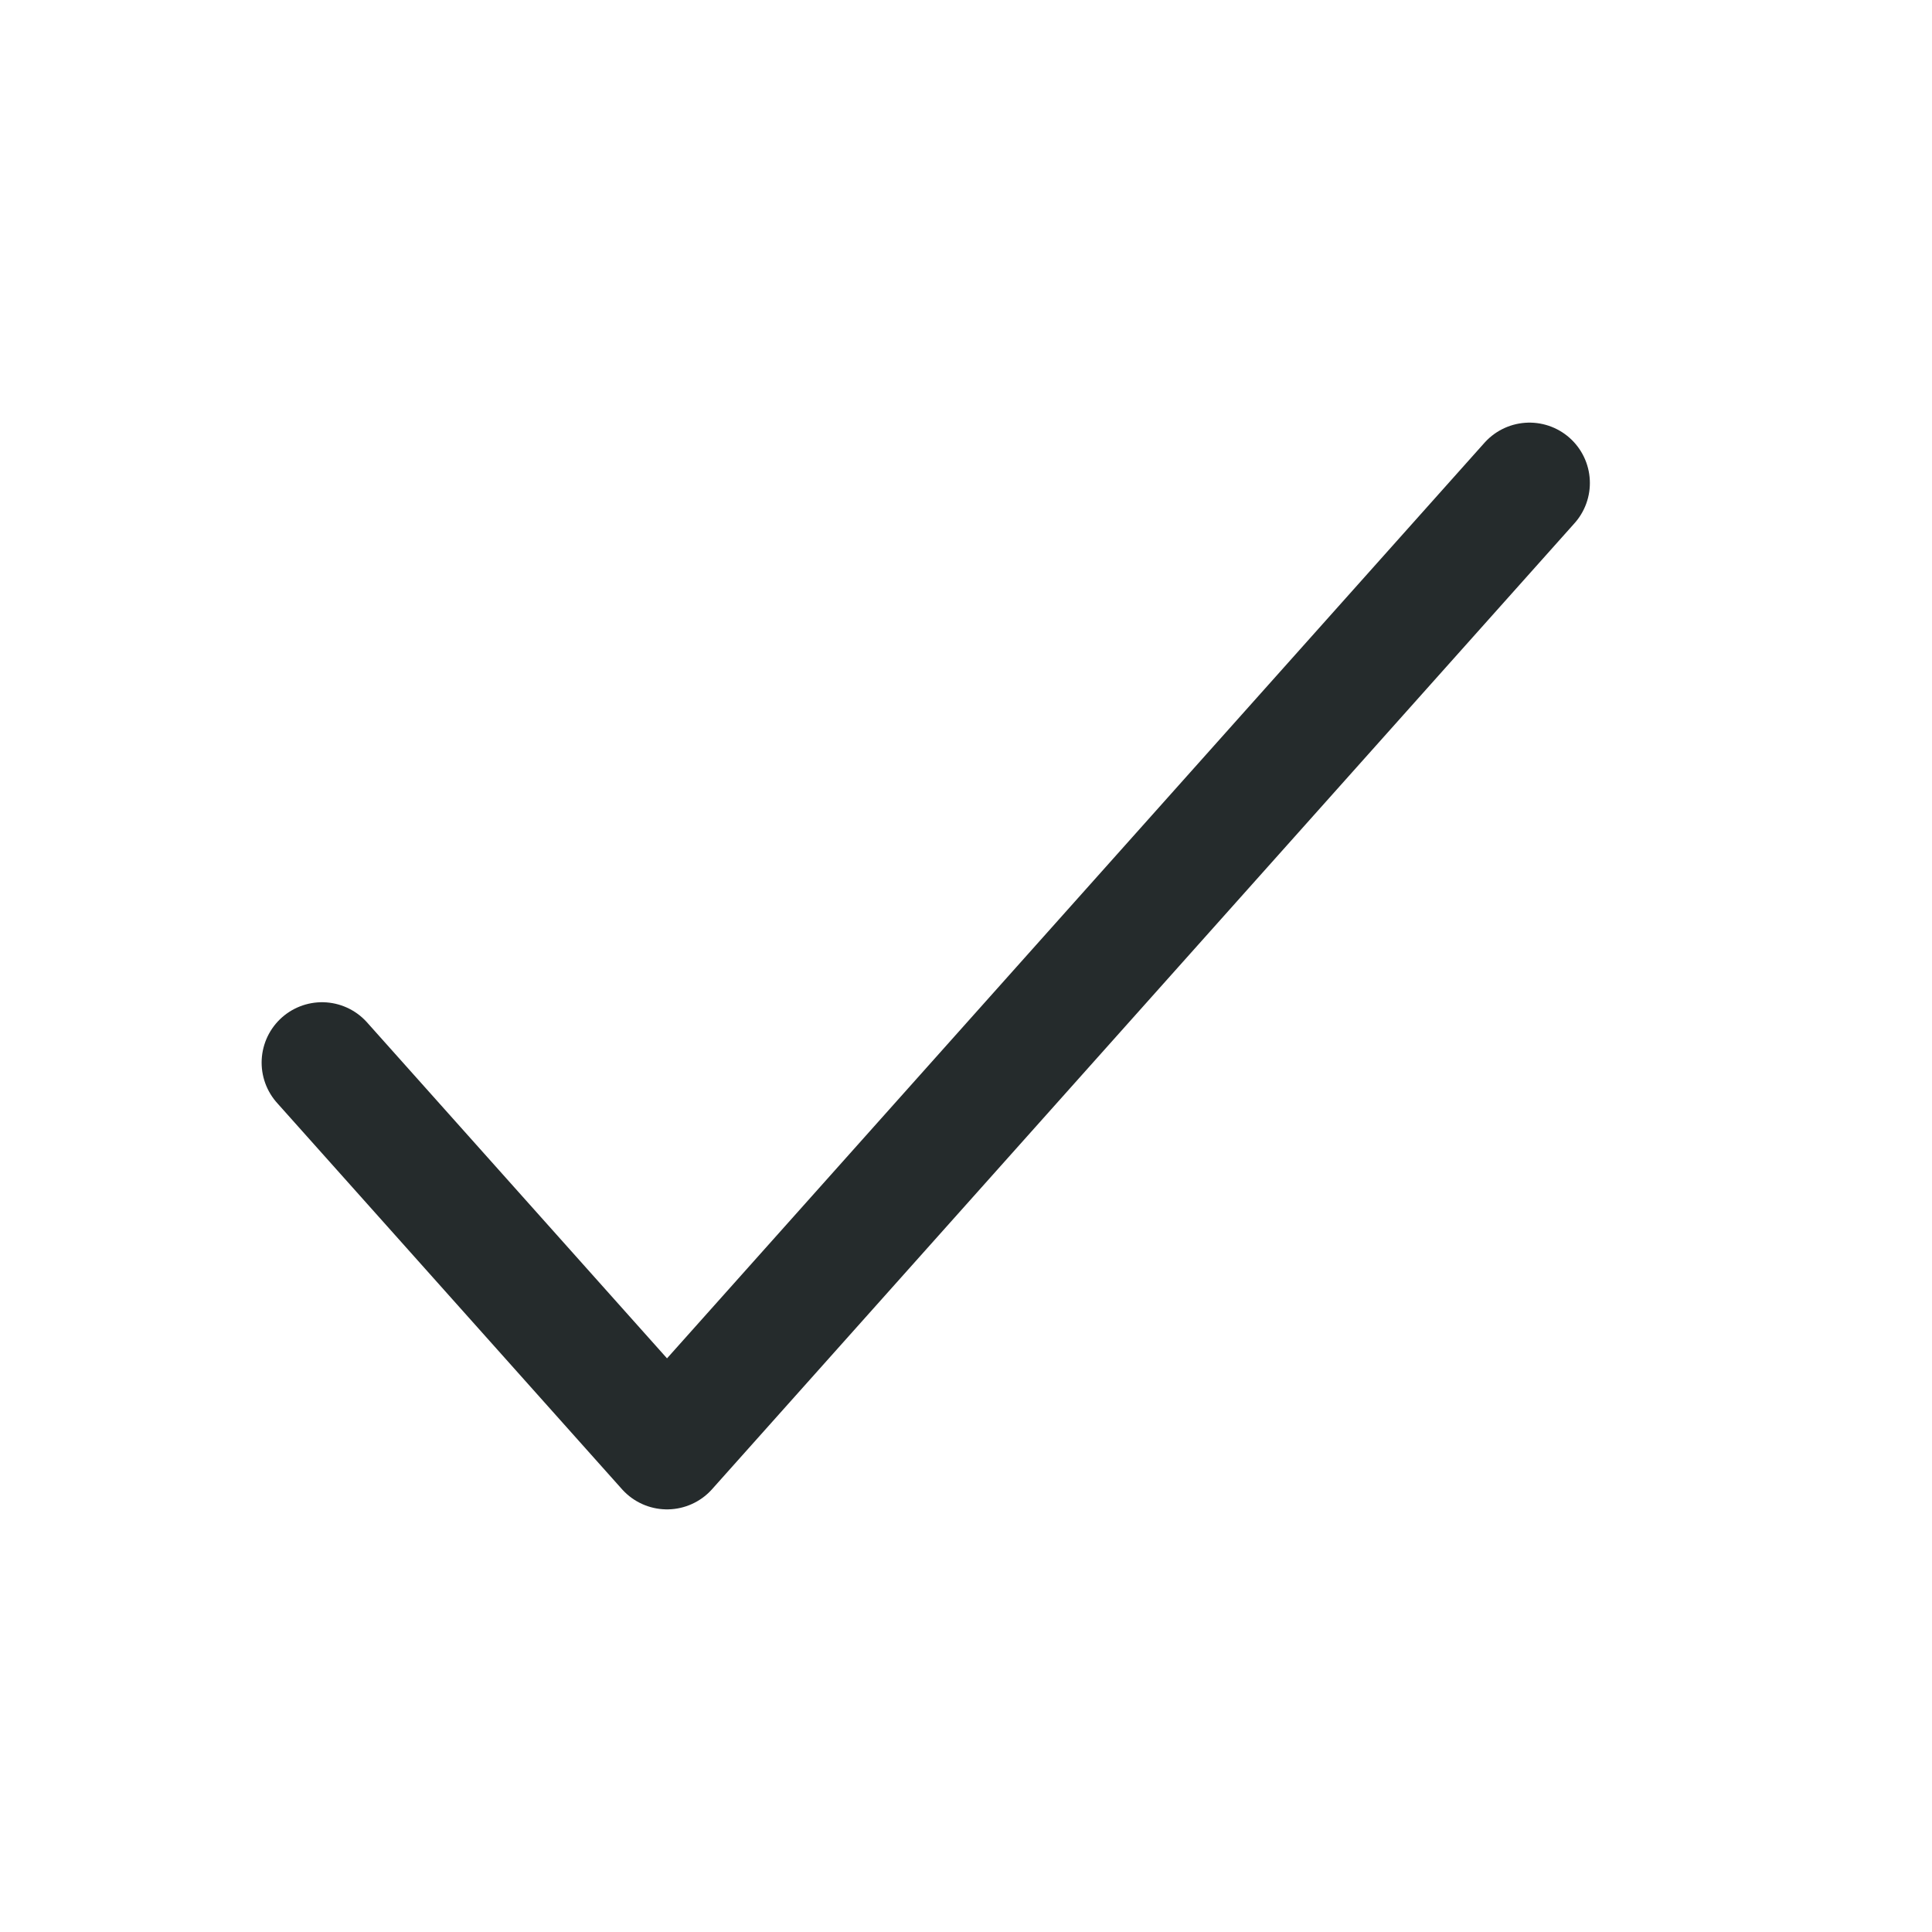 <svg width="24" height="24" viewBox="0 0 24 24" fill="none" xmlns="http://www.w3.org/2000/svg">
<path d="M4 13.2L8.286 18L19 6" stroke="#252B2C" stroke-width="1.5" stroke-linecap="round" stroke-linejoin="round"/>
</svg>
